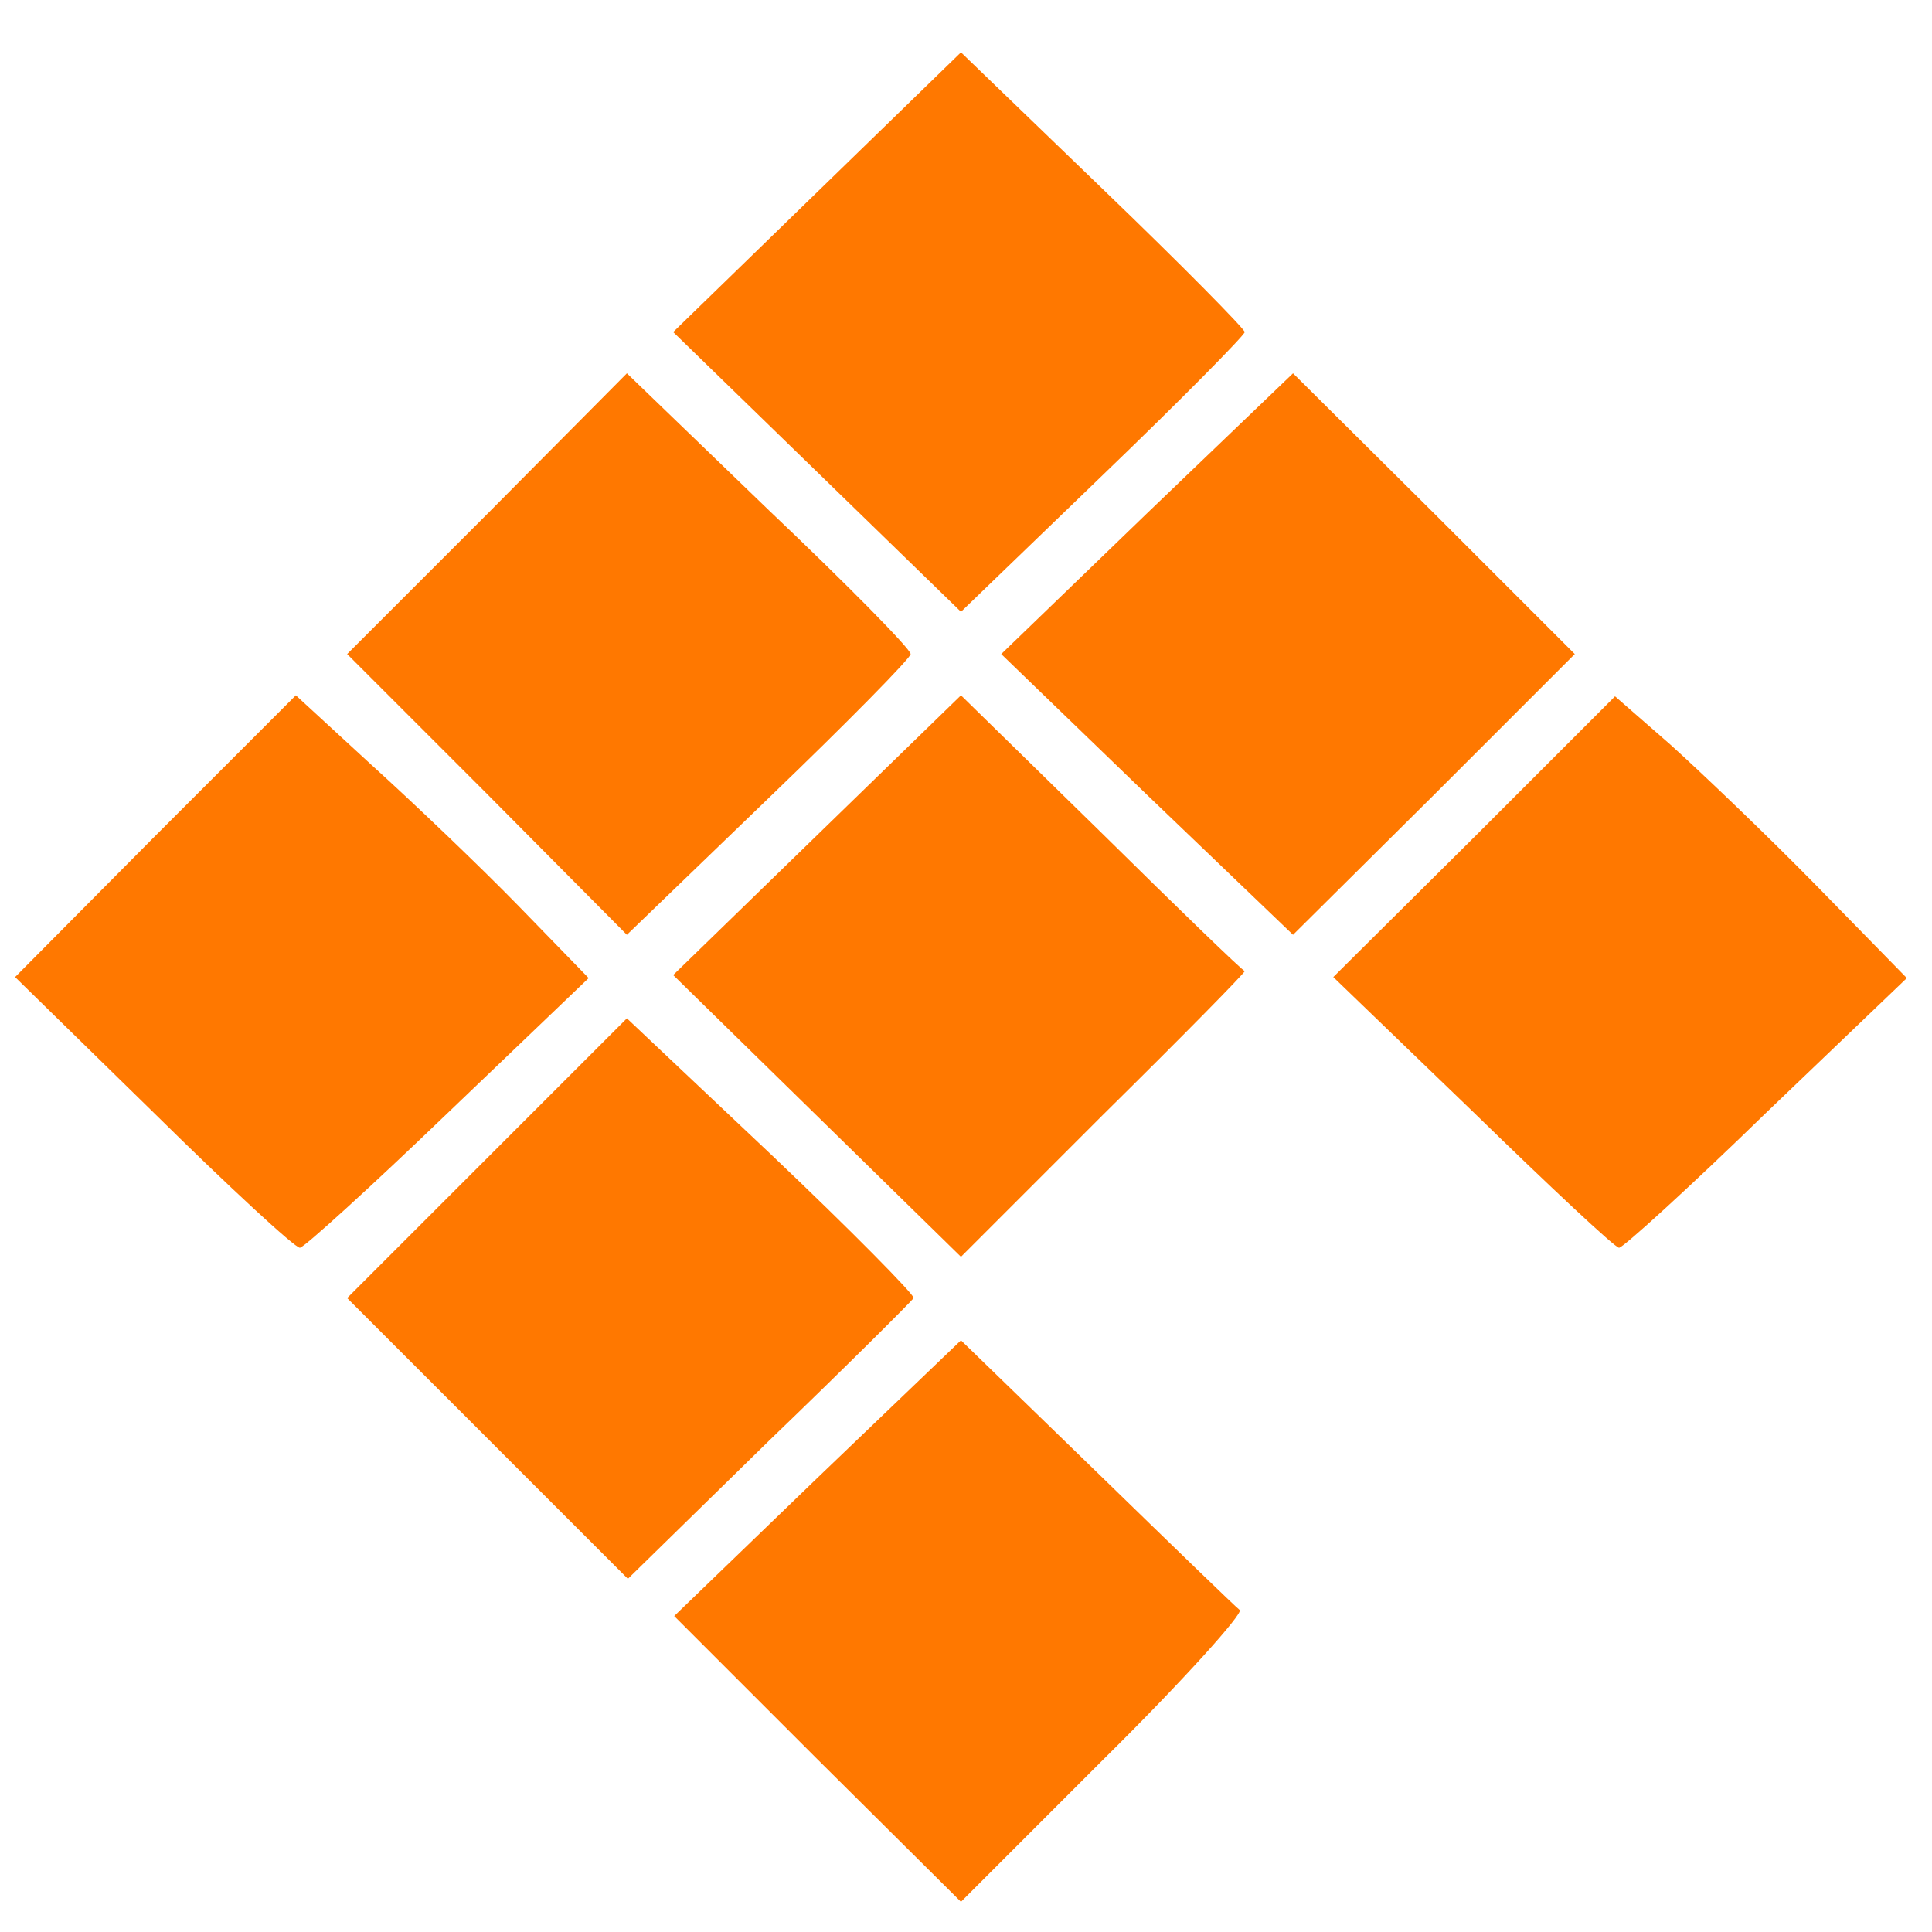 <?xml version="1.0" standalone="no"?>
<!DOCTYPE svg PUBLIC "-//W3C//DTD SVG 20010904//EN"
 "http://www.w3.org/TR/2001/REC-SVG-20010904/DTD/svg10.dtd">
<svg version="1.0" xmlns="http://www.w3.org/2000/svg"
 width="192pt" height="192pt" viewBox="0 0 192 192"
 preserveAspectRatio="xMidYMid meet">
<g transform="translate(0,192) scale(0.1,-0.1)"
fill="#FF7800" stroke="none">
<path d="M812 1729 l-143 -139 143 -139 143 -139 141 136 c78 75 141 139 141
142 0 3 -63 67 -141 142 l-141 136 -143 -139z"/>
<path d="M484 1409 l-139 -139 139 -139 139 -140 141 136 c78 75 141 139 141
143 0 5 -63 69 -141 143 l-141 136 -139 -140z"/>
<path d="M1140 1410 l-145 -140 145 -140 145 -139 140 139 140 140 -140 140
-140 139 -145 -139z"/>
<path d="M154 1089 l-139 -140 138 -135 c75 -74 140 -134 145 -134 4 0 70 60
147 134 l140 134 -70 72 c-38 39 -104 102 -146 140 l-75 69 -140 -140z"/>
<path d="M812 1090 l-143 -139 143 -140 143 -140 142 142 c78 77 141 141 140
142 -2 0 -66 62 -142 137 l-140 137 -143 -139z"/>
<path d="M1465 1088 l-140 -139 139 -134 c76 -74 141 -135 145 -135 4 0 70 60
146 134 l140 134 -90 92 c-49 50 -115 113 -145 140 l-55 48 -140 -140z"/>
<path d="M484 769 l-139 -139 140 -140 139 -139 140 137 c78 75 142 139 144
142 1 3 -62 67 -141 142 l-144 136 -139 -139z"/>
<path d="M812 451 l-142 -137 142 -142 143 -142 142 142 c79 78 139 145 135
148 -4 3 -68 65 -142 137 l-135 131 -143 -137z"/>
</g>
</svg>
